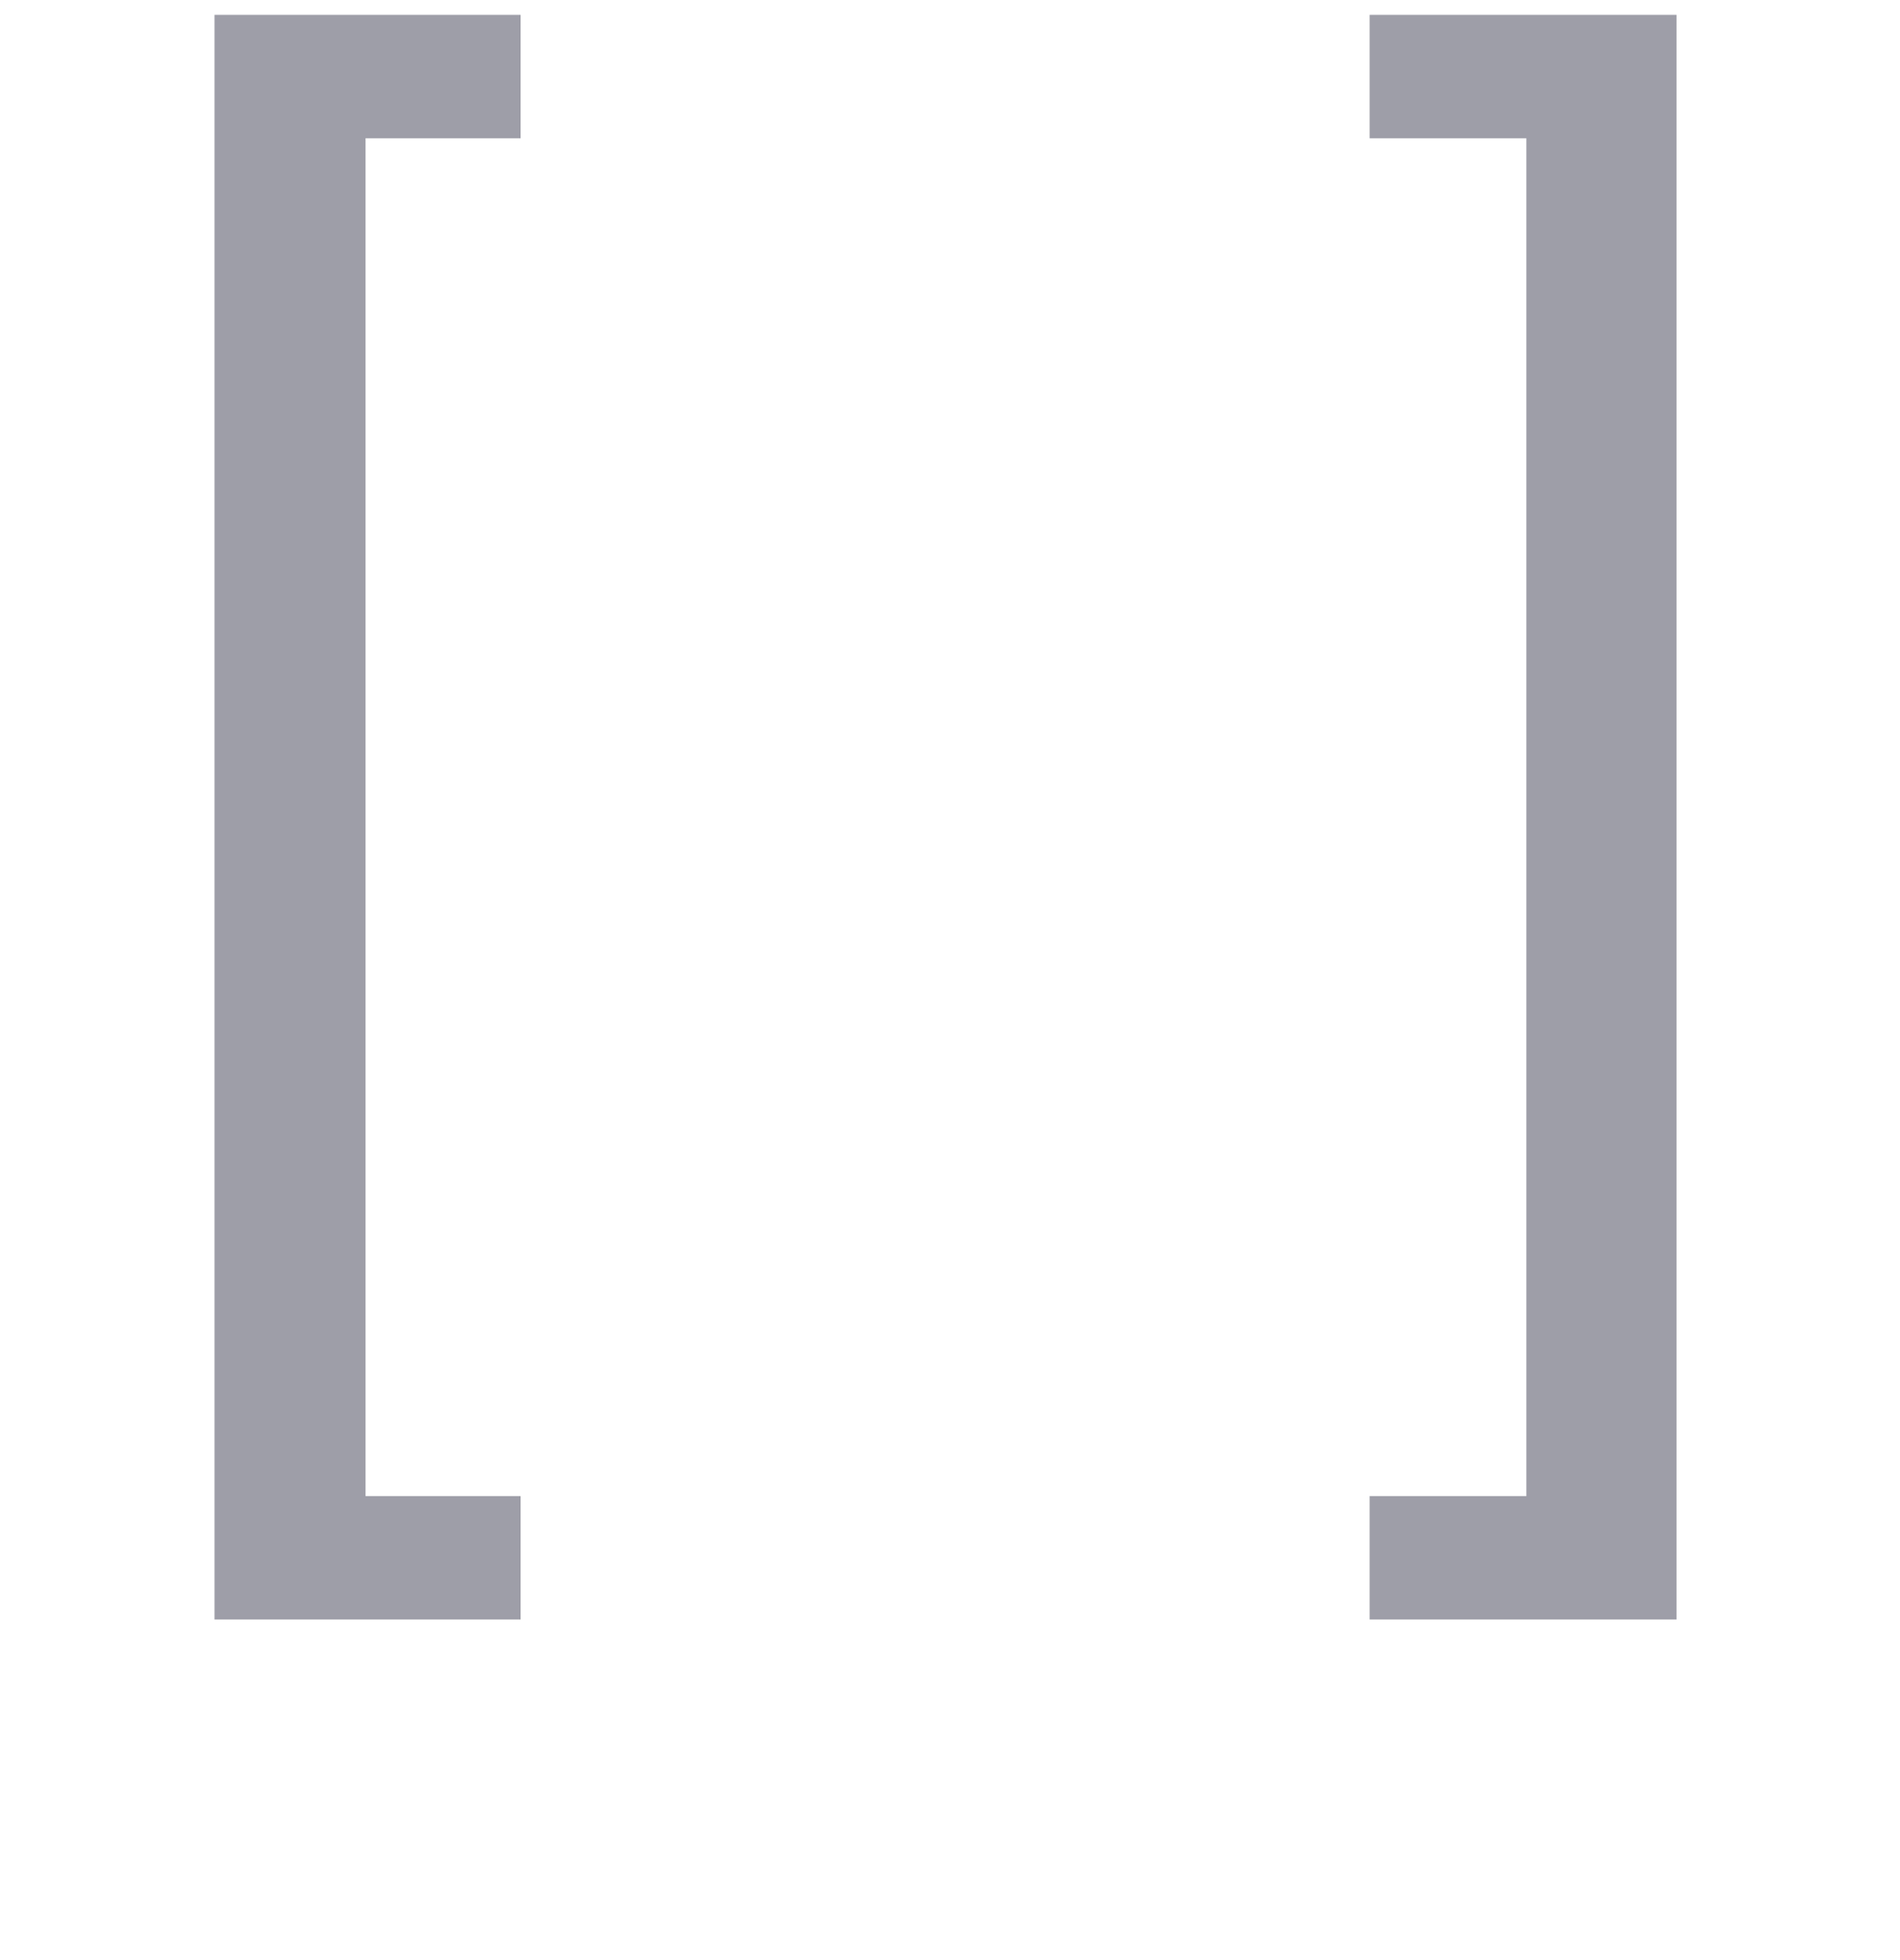 <svg width="32" height="33" viewBox="0 0 32 33" fill="none" xmlns="http://www.w3.org/2000/svg">
<path d="M8.768 2.328H6.156V25.188H8.768V27.266H3.613V0.25H8.768V2.328ZM23.068 0.25H28.236V27.266H23.068V25.188H25.707V2.328H23.068V0.25Z" fill="#9E9EA8"/>
</svg>
